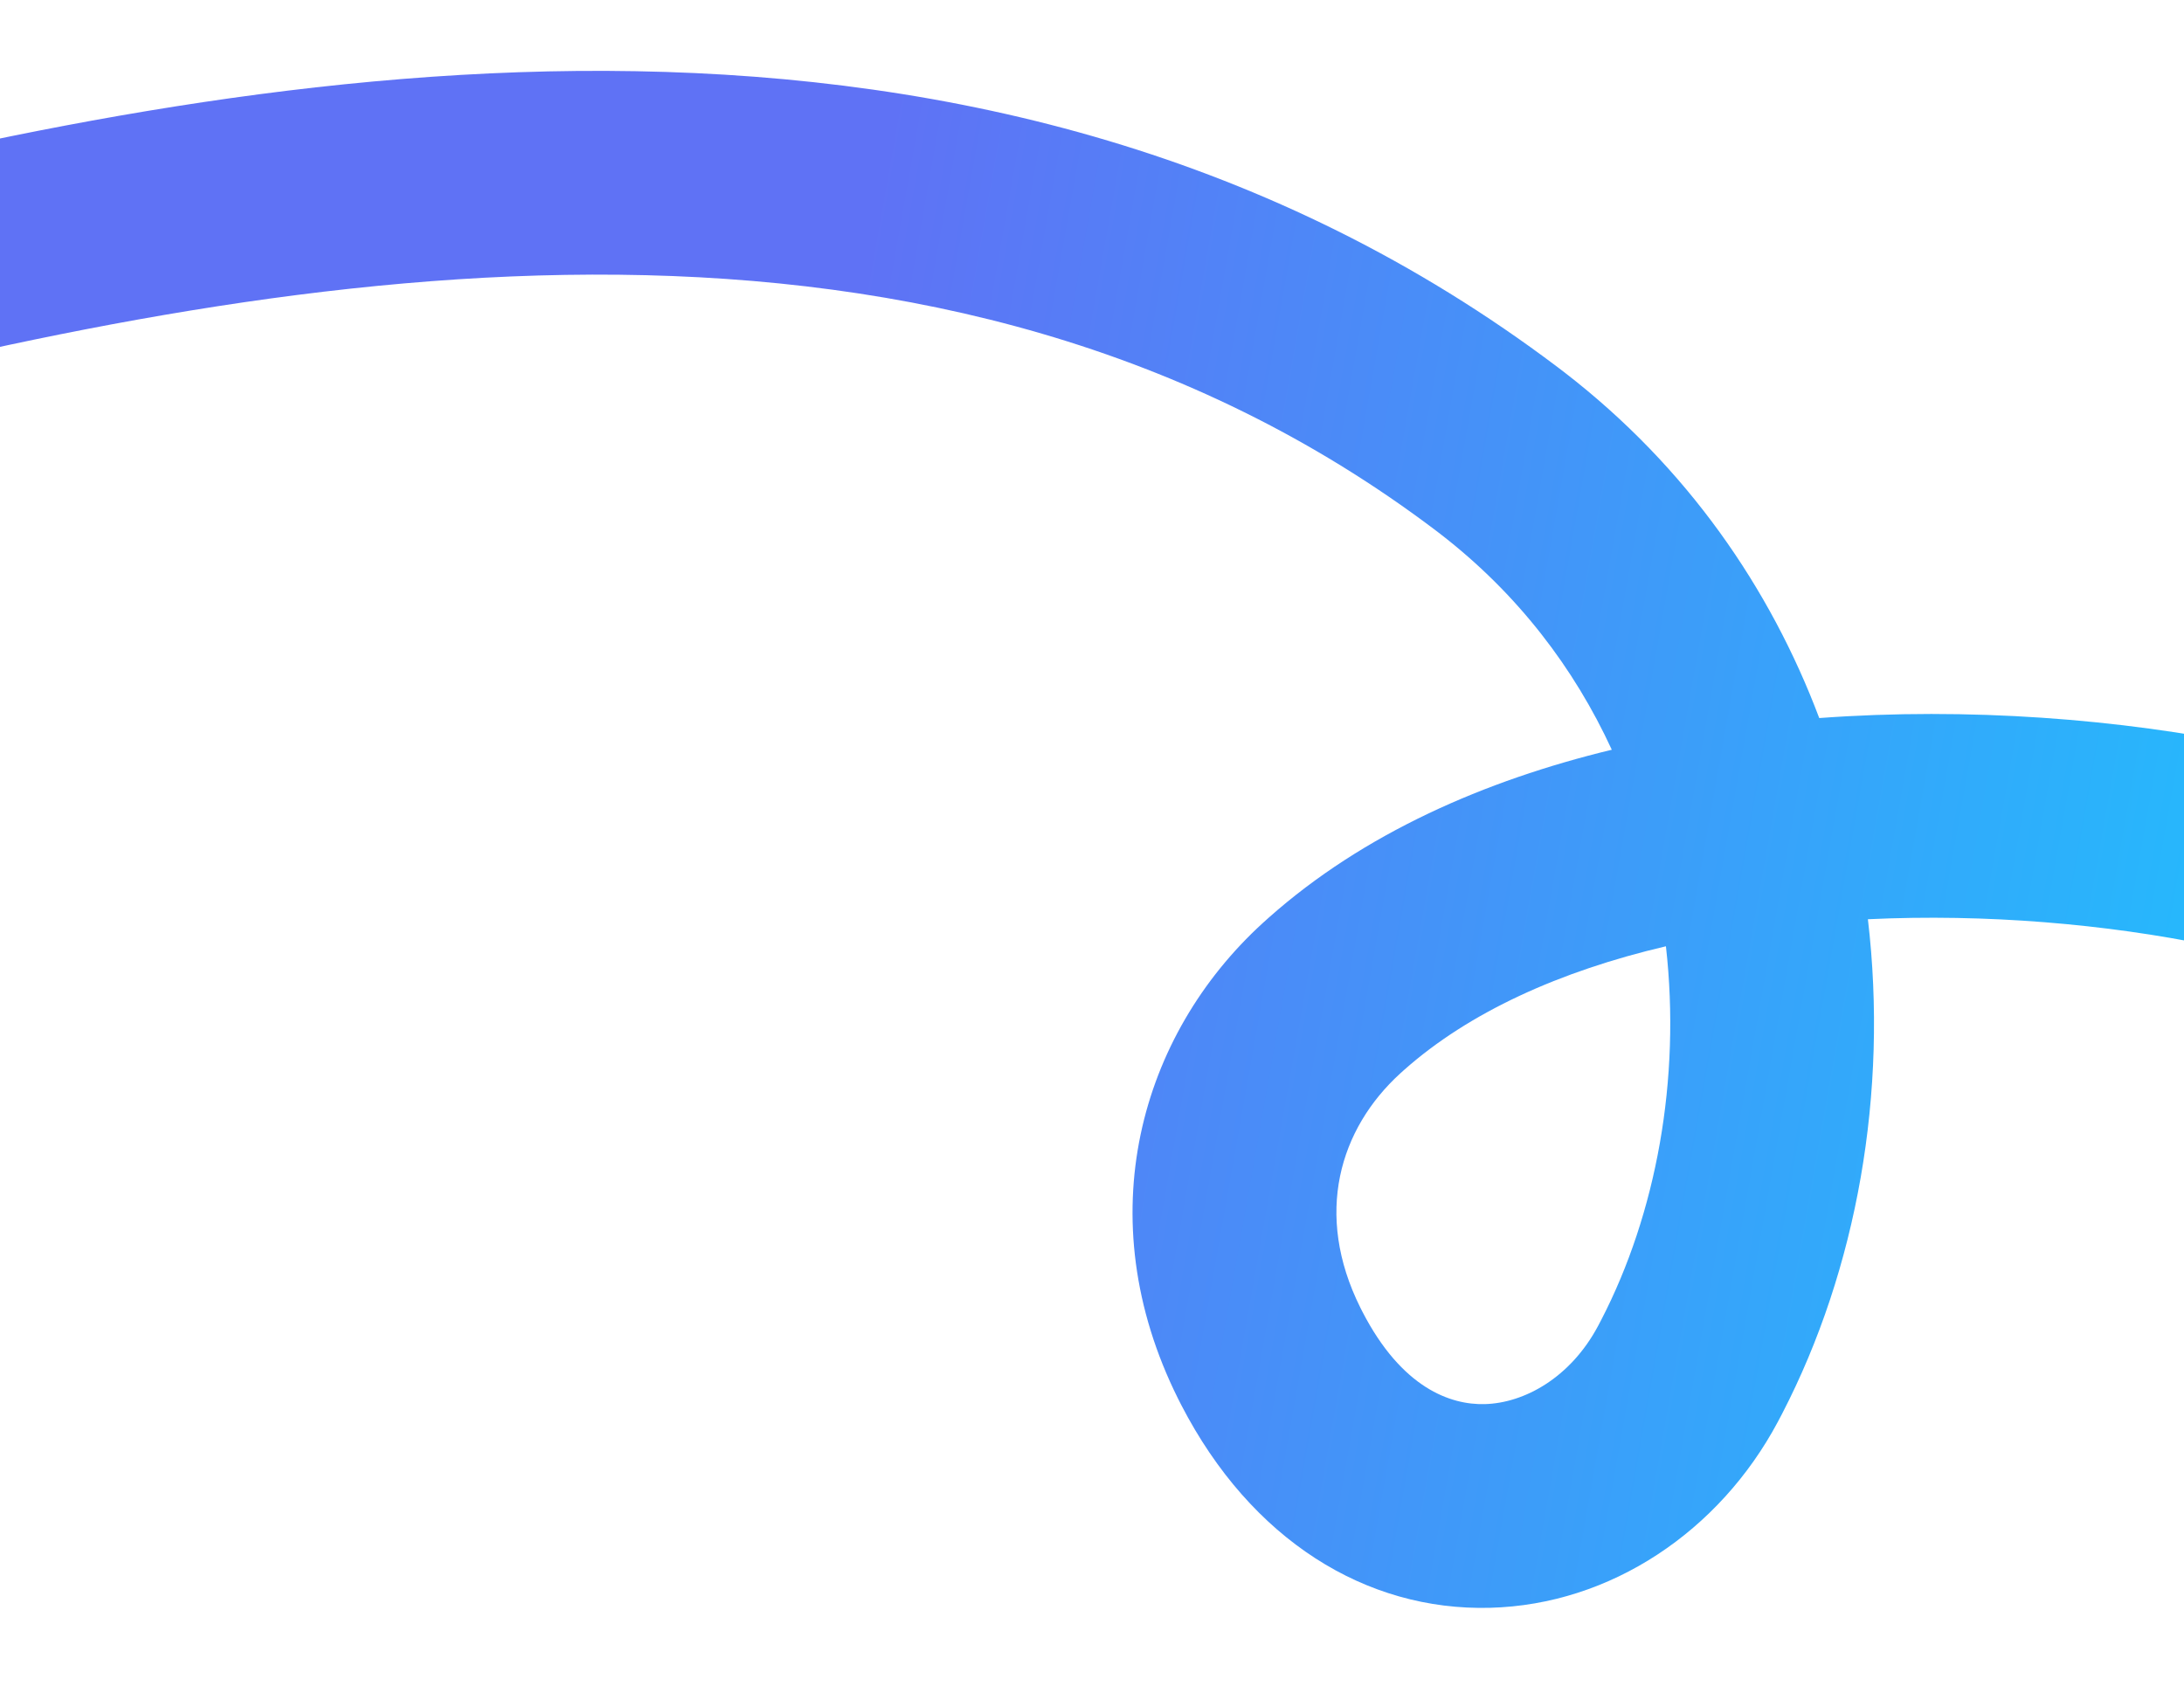 <svg width="343" height="267" viewBox="0 0 343 267" fill="none" xmlns="http://www.w3.org/2000/svg">
<g clip-path="url(#clip0_601_6449)">
<path d="M-38.158 30.584C42.413 10.201 155.211 -9.797 244.633 57.668L245.752 58.522C264.987 73.376 278.035 92.394 285.714 112.773C309.178 111.045 332.989 112.915 353.557 117.143L357.627 117.993C378.458 122.411 406.317 129.371 433.548 139.594C462.196 150.348 492.054 165.399 511.754 186.403C517.799 192.849 517.474 202.974 511.029 209.019C504.583 215.064 494.458 214.739 488.413 208.294C473.823 192.737 449.572 179.79 422.301 169.553C397.108 160.095 370.952 153.532 351.016 149.303L347.113 148.487C330.74 145.121 311.934 143.49 293.356 144.369C296.571 171.661 291.61 199.359 279.899 222L279.207 223.316C270.063 240.457 252.987 252.017 234.007 252.511C214.499 253.018 196.463 241.834 185.53 220.68L185.015 219.664C170.789 191.134 179.123 162.501 198.308 144.977L199.239 144.138C214.176 130.862 233.23 122.559 253.134 117.749C247.225 104.921 238.357 93.241 226.183 83.842L225.361 83.214C147.948 24.809 47.53 41.662 -34.029 62.554L-34.43 62.651C-42.86 64.585 -51.341 59.451 -53.5 51.024C-55.692 42.464 -50.53 33.747 -41.971 31.555L-38.158 30.584ZM261.636 148.617C244.937 152.526 230.707 158.99 220.509 168.047L219.889 168.605C210.407 177.266 206.305 190.653 213.652 205.385L213.947 205.967C220.166 218.043 227.853 220.66 233.176 220.521C239.421 220.359 246.651 216.356 250.974 208.254L251.486 207.278C260.111 190.591 264 169.536 261.636 148.617Z" fill="url(#paint0_linear_601_6449)"/>
</g>
<defs>
<linearGradient id="paint0_linear_601_6449" x1="31.729" y1="6.365" x2="458.02" y2="81.899" gradientUnits="userSpaceOnUse">
<stop offset="0.25" stop-color="#5F72F5"/>
<stop offset="1" stop-color="#0DD7FF"/>
</linearGradient>
<clipPath id="clip0_601_6449">
<rect width="343" height="267" fill="white"/>
</clipPath>
</defs>
</svg>
